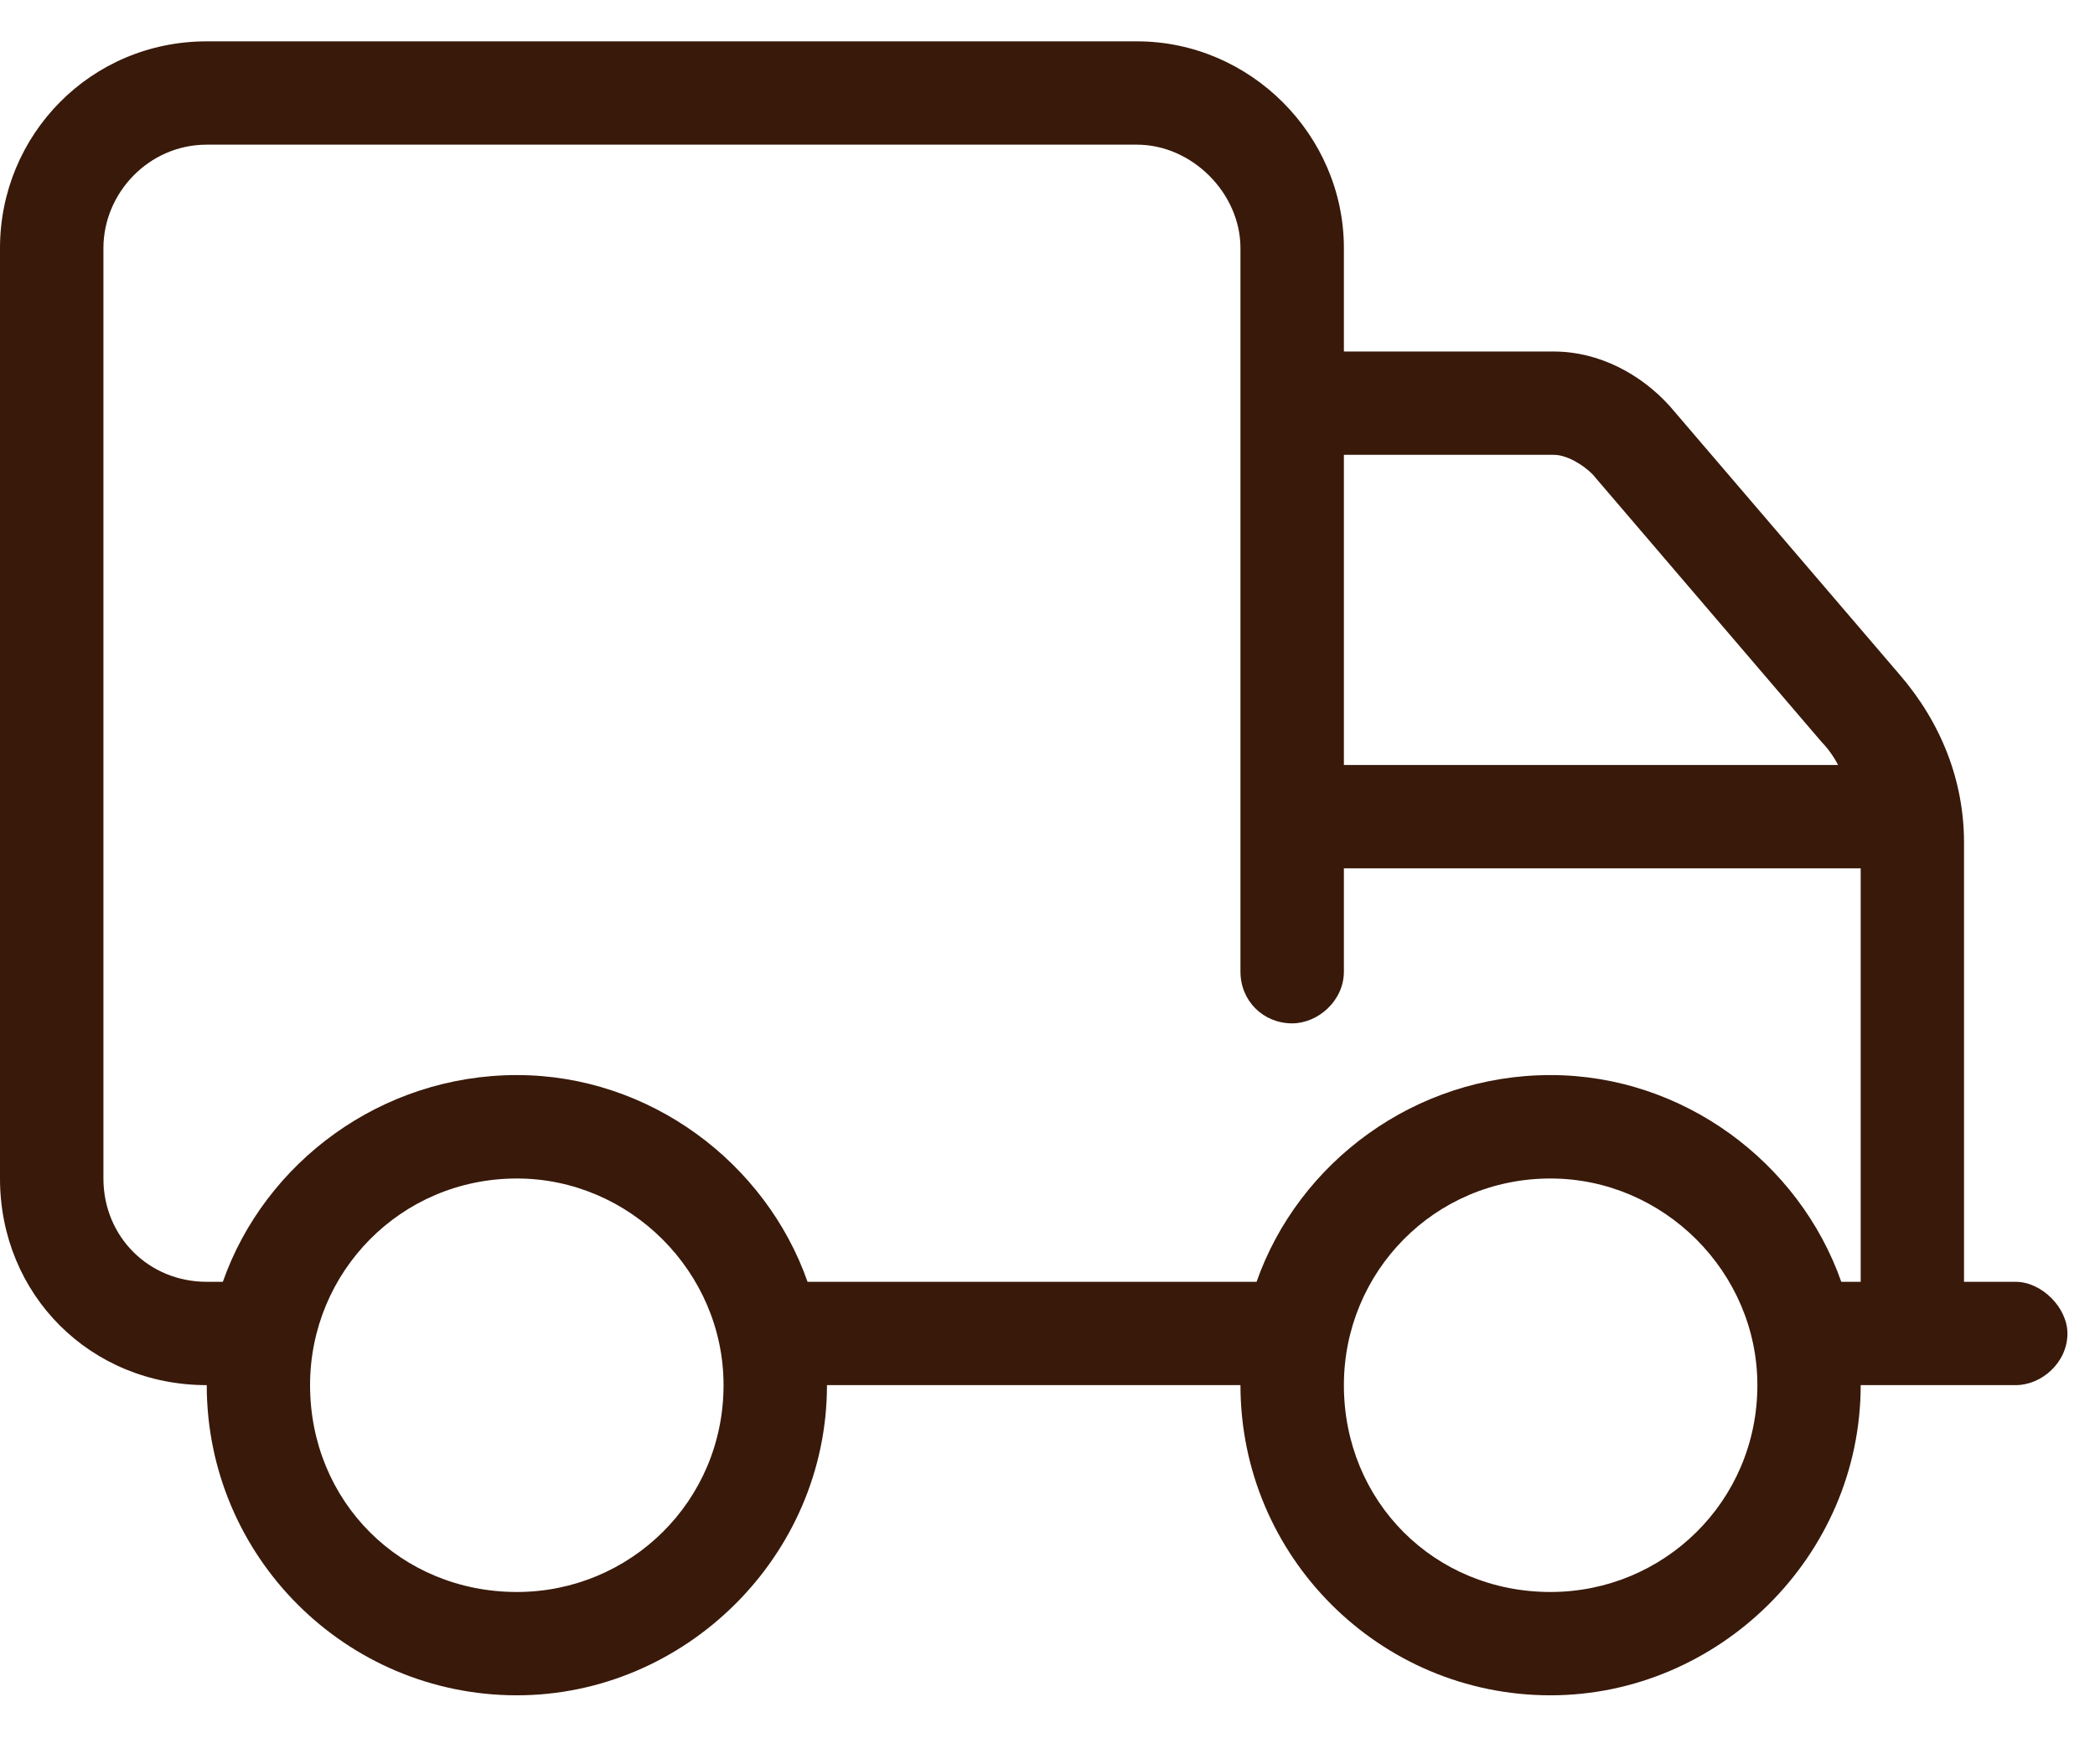 <svg xmlns="http://www.w3.org/2000/svg" fill="none" viewBox="0 0 19 16" height="16" width="19">
<path fill="#38190A" d="M18.281 11.625C18.516 11.625 18.75 11.859 18.75 12.094C18.75 12.357 18.516 12.562 18.281 12.562H16.875C16.875 14.115 15.586 15.375 14.062 15.375C12.51 15.375 11.25 14.115 11.25 12.562H7.5C7.5 14.115 6.211 15.375 4.688 15.375C3.135 15.375 1.875 14.115 1.875 12.562C0.82 12.562 0 11.742 0 10.688V2.25C0 1.225 0.82 0.375 1.875 0.375H10.312C11.338 0.375 12.188 1.225 12.188 2.25V3.188H14.092C14.502 3.188 14.883 3.393 15.146 3.686L17.227 6.117C17.607 6.557 17.812 7.084 17.812 7.641V11.625H18.281ZM12.188 4.125V6.938H16.67C16.641 6.879 16.582 6.791 16.523 6.732L14.443 4.301C14.355 4.213 14.209 4.125 14.092 4.125H12.188ZM4.688 14.438C5.713 14.438 6.562 13.617 6.562 12.562C6.562 11.537 5.713 10.688 4.688 10.688C3.633 10.688 2.812 11.537 2.812 12.562C2.812 13.617 3.633 14.438 4.688 14.438ZM14.062 14.438C15.088 14.438 15.938 13.617 15.938 12.562C15.938 11.537 15.088 10.688 14.062 10.688C13.008 10.688 12.188 11.537 12.188 12.562C12.188 13.617 13.008 14.438 14.062 14.438ZM16.875 11.625V7.875H12.188V8.812C12.188 9.076 11.953 9.281 11.719 9.281C11.455 9.281 11.25 9.076 11.25 8.812V2.25C11.25 1.752 10.81 1.312 10.312 1.312H1.875C1.348 1.312 0.938 1.752 0.938 2.25V10.688C0.938 11.215 1.348 11.625 1.875 11.625H2.021C2.402 10.541 3.457 9.75 4.688 9.75C5.889 9.75 6.943 10.541 7.324 11.625H11.396C11.777 10.541 12.832 9.75 14.062 9.75C15.264 9.75 16.318 10.541 16.699 11.625H16.875Z"></path>
</svg>
